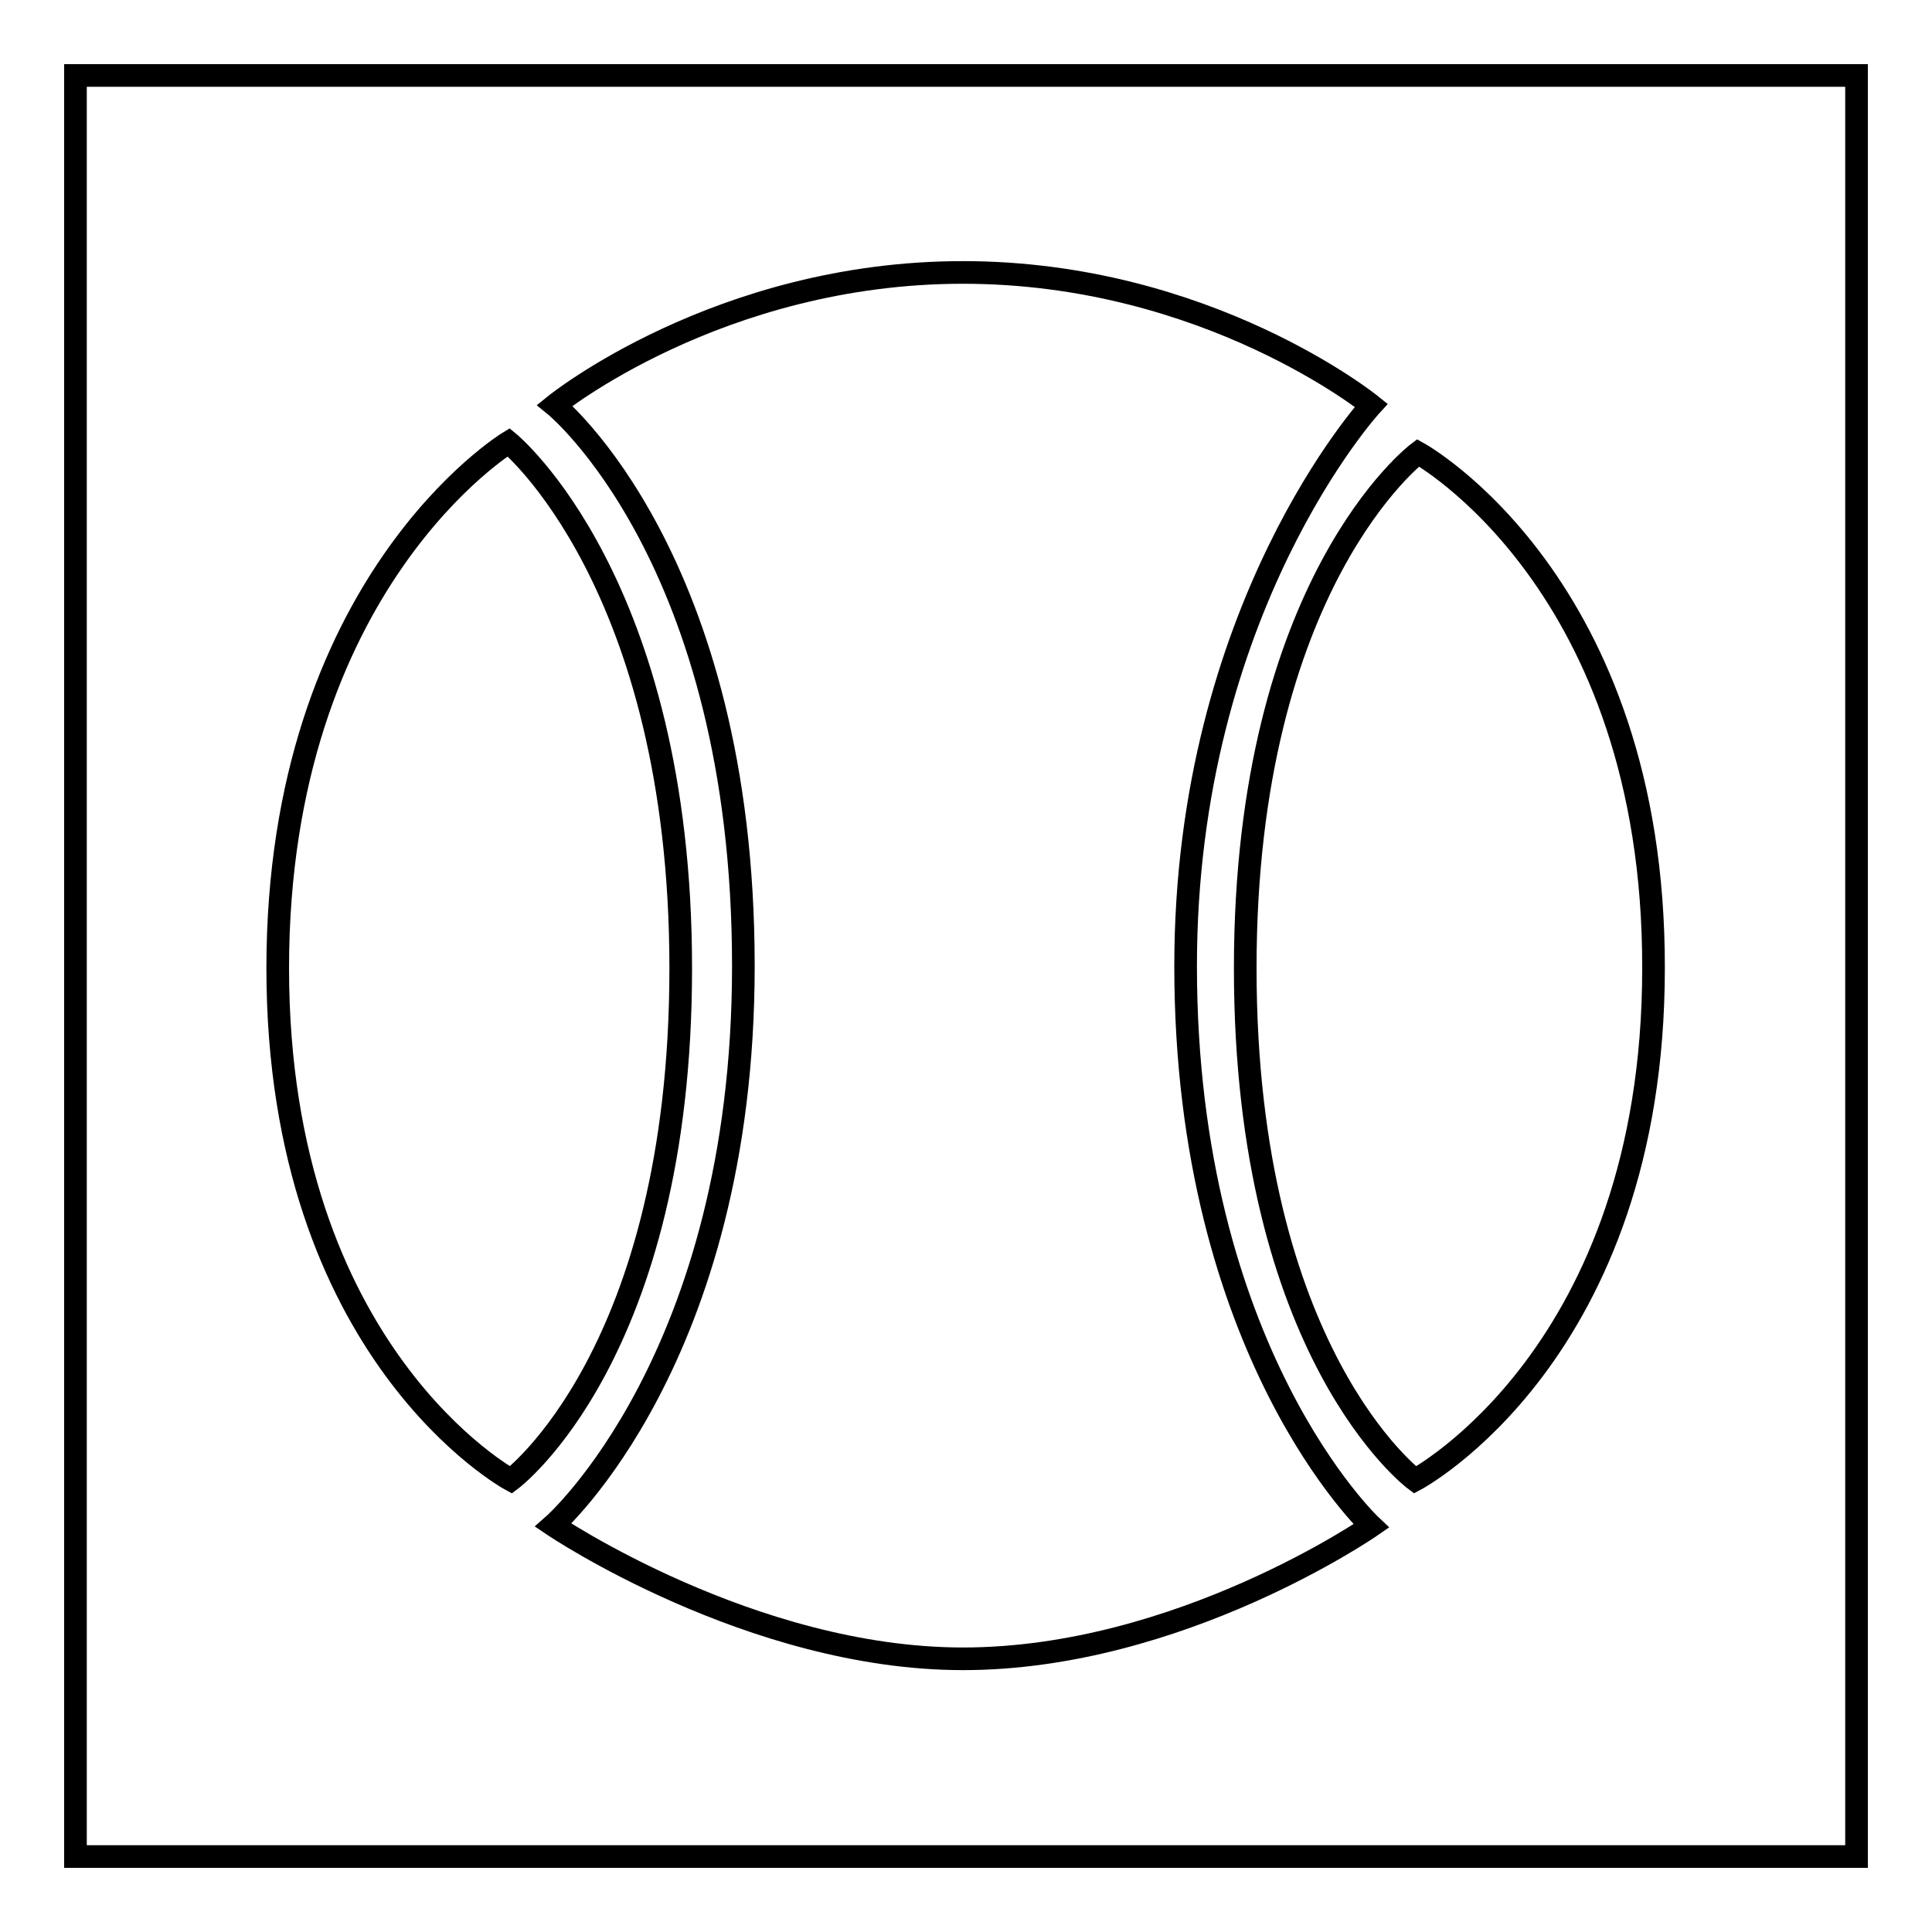 <?xml version="1.0" encoding="utf-8"?>
<!-- Svg Vector Icons : http://www.onlinewebfonts.com/icon -->
<!DOCTYPE svg PUBLIC "-//W3C//DTD SVG 1.1//EN" "http://www.w3.org/Graphics/SVG/1.1/DTD/svg11.dtd">
<svg version="1.1" xmlns="http://www.w3.org/2000/svg" xmlns:xlink="http://www.w3.org/1999/xlink" x="0px" y="0px" viewBox="0 0 256 256" enable-background="new 0 0 256 256" xml:space="preserve">
<g><g><path stroke-width="3" fill-opacity="0" stroke="#000000"  d="M10,10h236v236H10V10z"/><path stroke-width="3" fill-opacity="0" stroke="#000000"  d="M157.1,128c0-47.5,24.6-74.3,24.6-74.3S160,36.1,127.6,36.1c-32.4,0-54.1,17.6-54.1,17.6s25,20.3,25,74.3c0,52-25.2,74.1-25.2,74.1s26.2,17.7,54.3,17.7c28.7,0,54.1-17.6,54.1-17.6S157.1,179.2,157.1,128z M67.4,58.6c0,0-30.6,18.6-30.6,69.7c0,51.1,30.9,67.8,30.9,67.8s22.5-16.7,22.5-67.8C90.2,77.2,67.4,58.6,67.4,58.6L67.4,58.6z M187.9,60c0,0-22.9,17.2-22.9,68.3c0,51.1,22.5,67.8,22.5,67.8s31.6-16.7,31.6-67.8C219.2,77.2,187.9,60,187.9,60z"/></g></g>
</svg>
